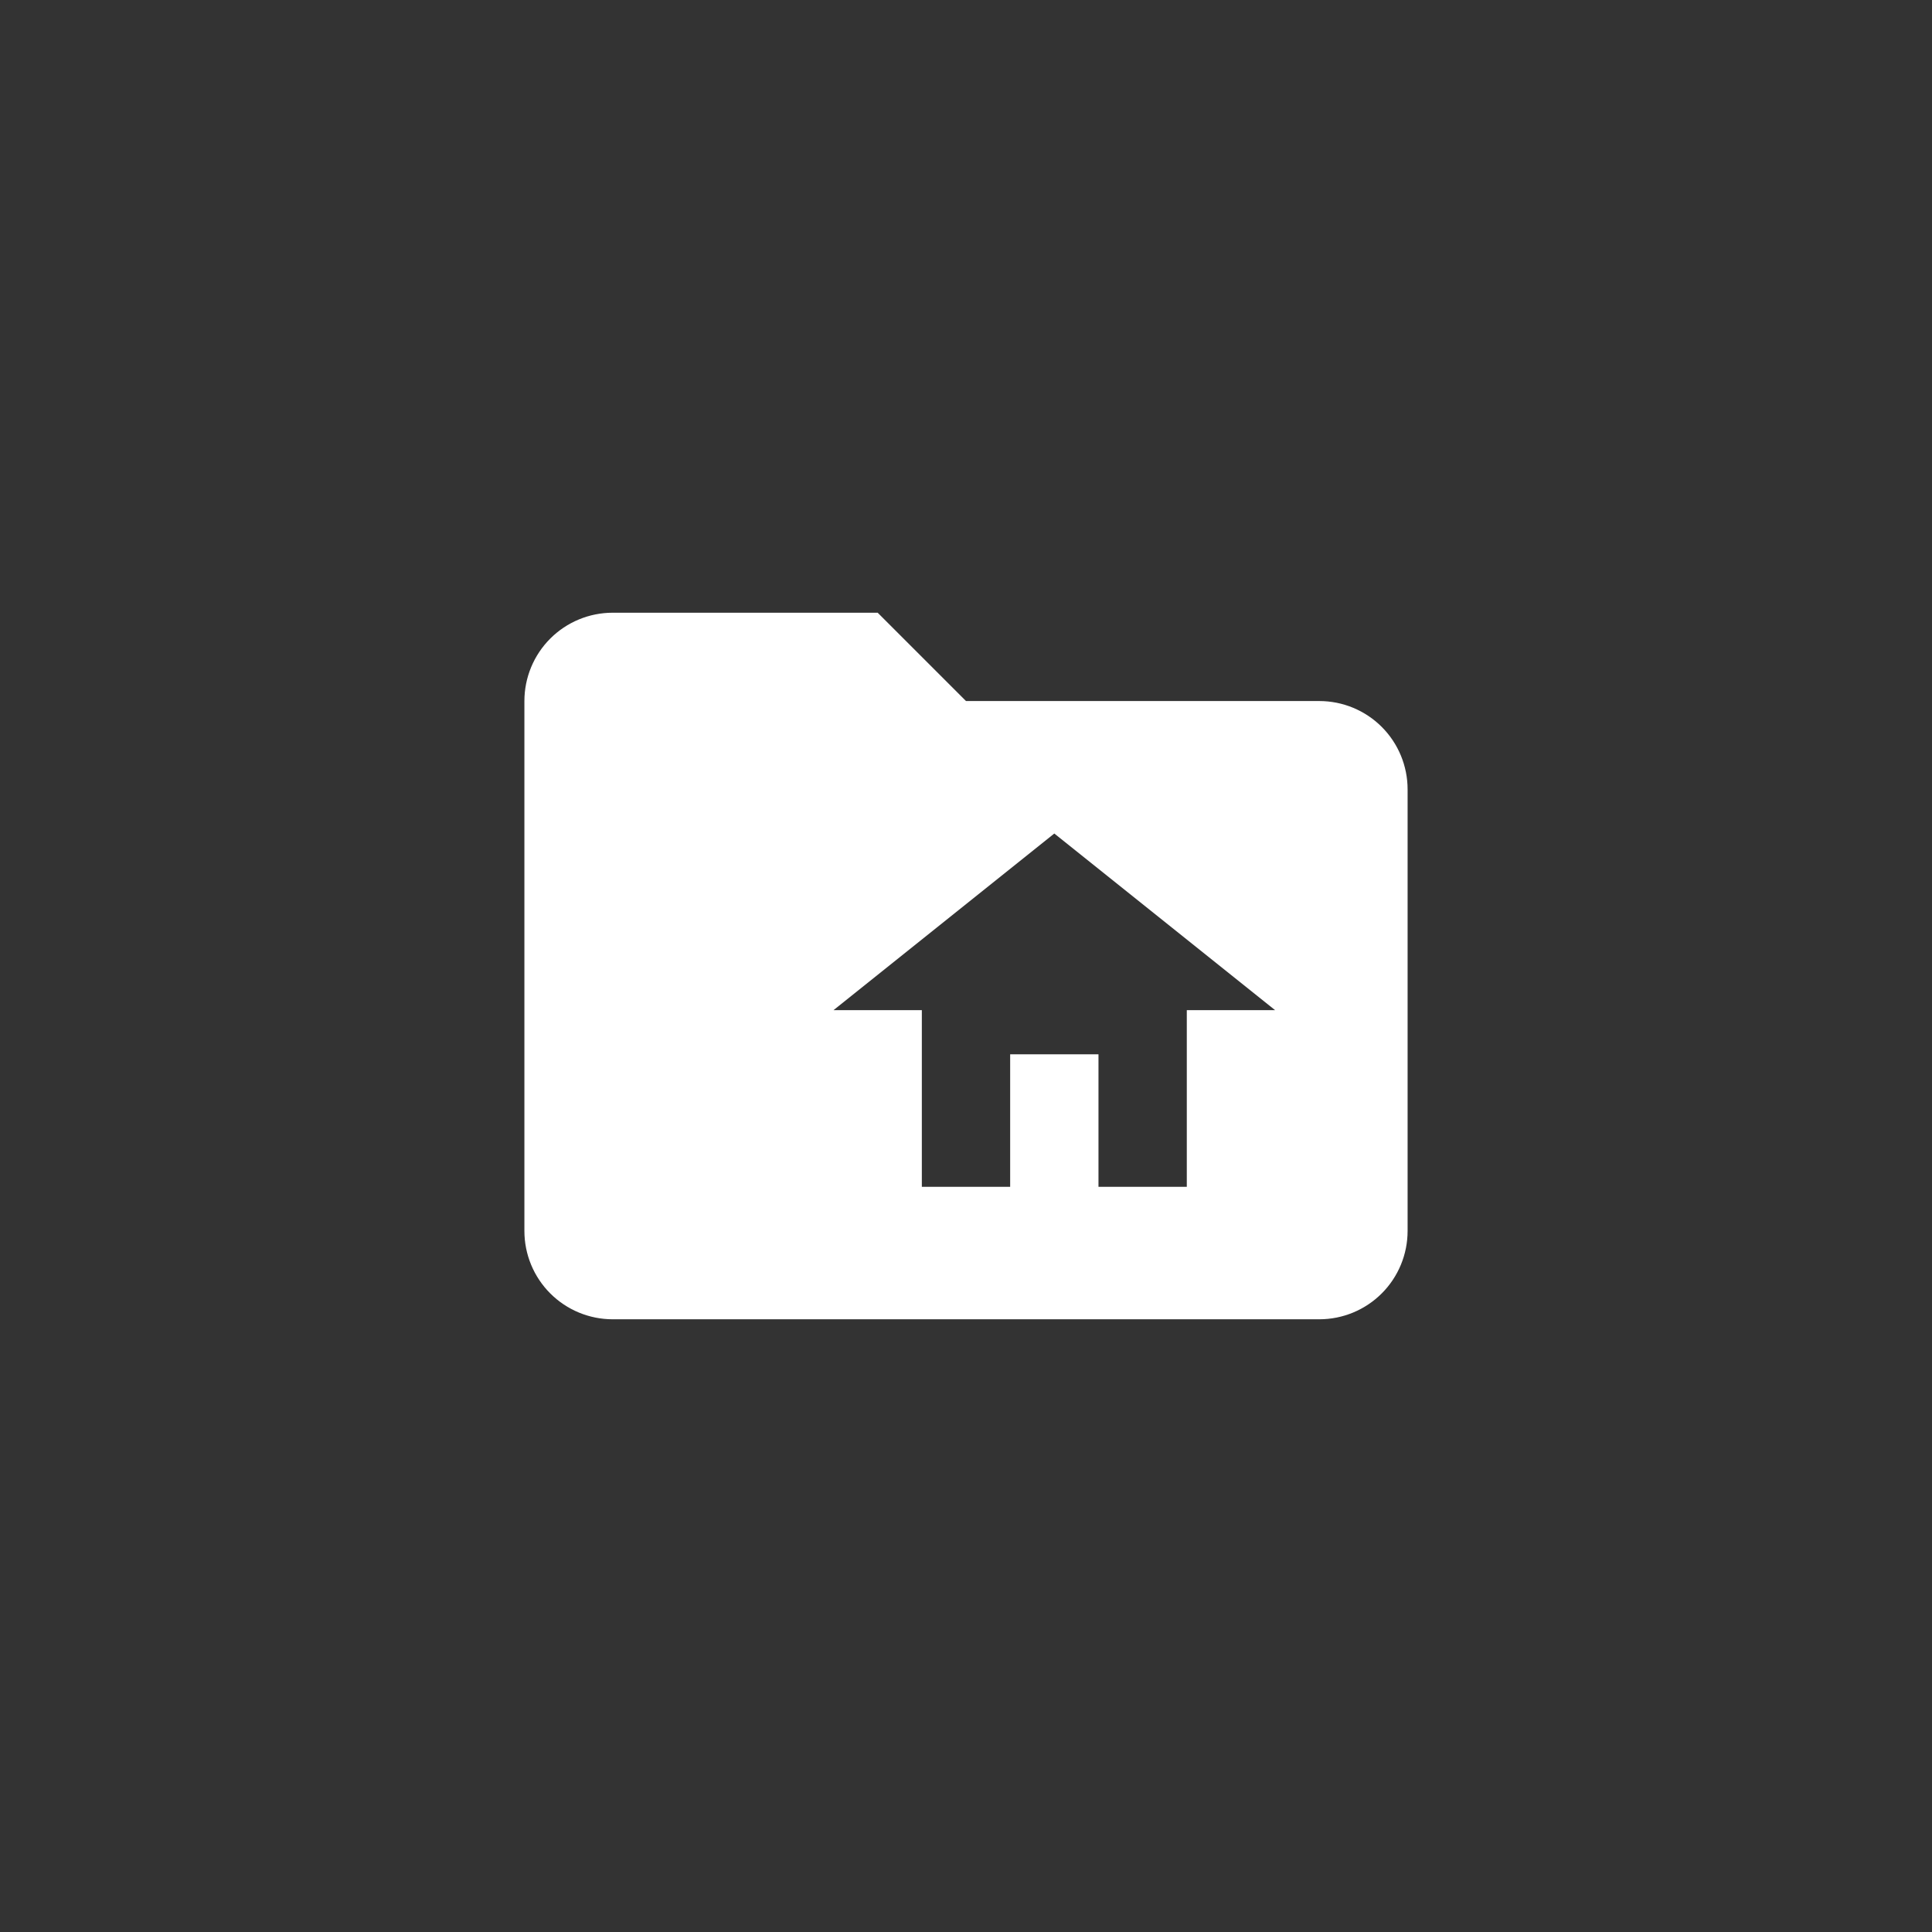 <svg width="70" height="70" viewBox="0 0 70 70" fill="none" xmlns="http://www.w3.org/2000/svg">
    <rect x="0" y="0" width="70" height="70" fill="#333333" stroke="none"/>
    <path d="M47.8 25.4H35L31.8 22.2H22.2C21.351 22.2 20.537 22.537 19.937 23.137C19.337 23.737 19 24.551 19 25.4V44.6C19 45.449 19.337 46.263 19.937 46.863C20.537 47.463 21.351 47.8 22.2 47.8H47.8C48.649 47.8 49.463 47.463 50.063 46.863C50.663 46.263 51 45.449 51 44.6V28.6C51 27.751 50.663 26.937 50.063 26.337C49.463 25.737 48.649 25.4 47.8 25.4ZM43 36.6V43H39.8V38.2H36.6V43H33.4V36.6H30.2L38.2 30.2L46.2 36.6H43Z" fill="white"/>
</svg>
